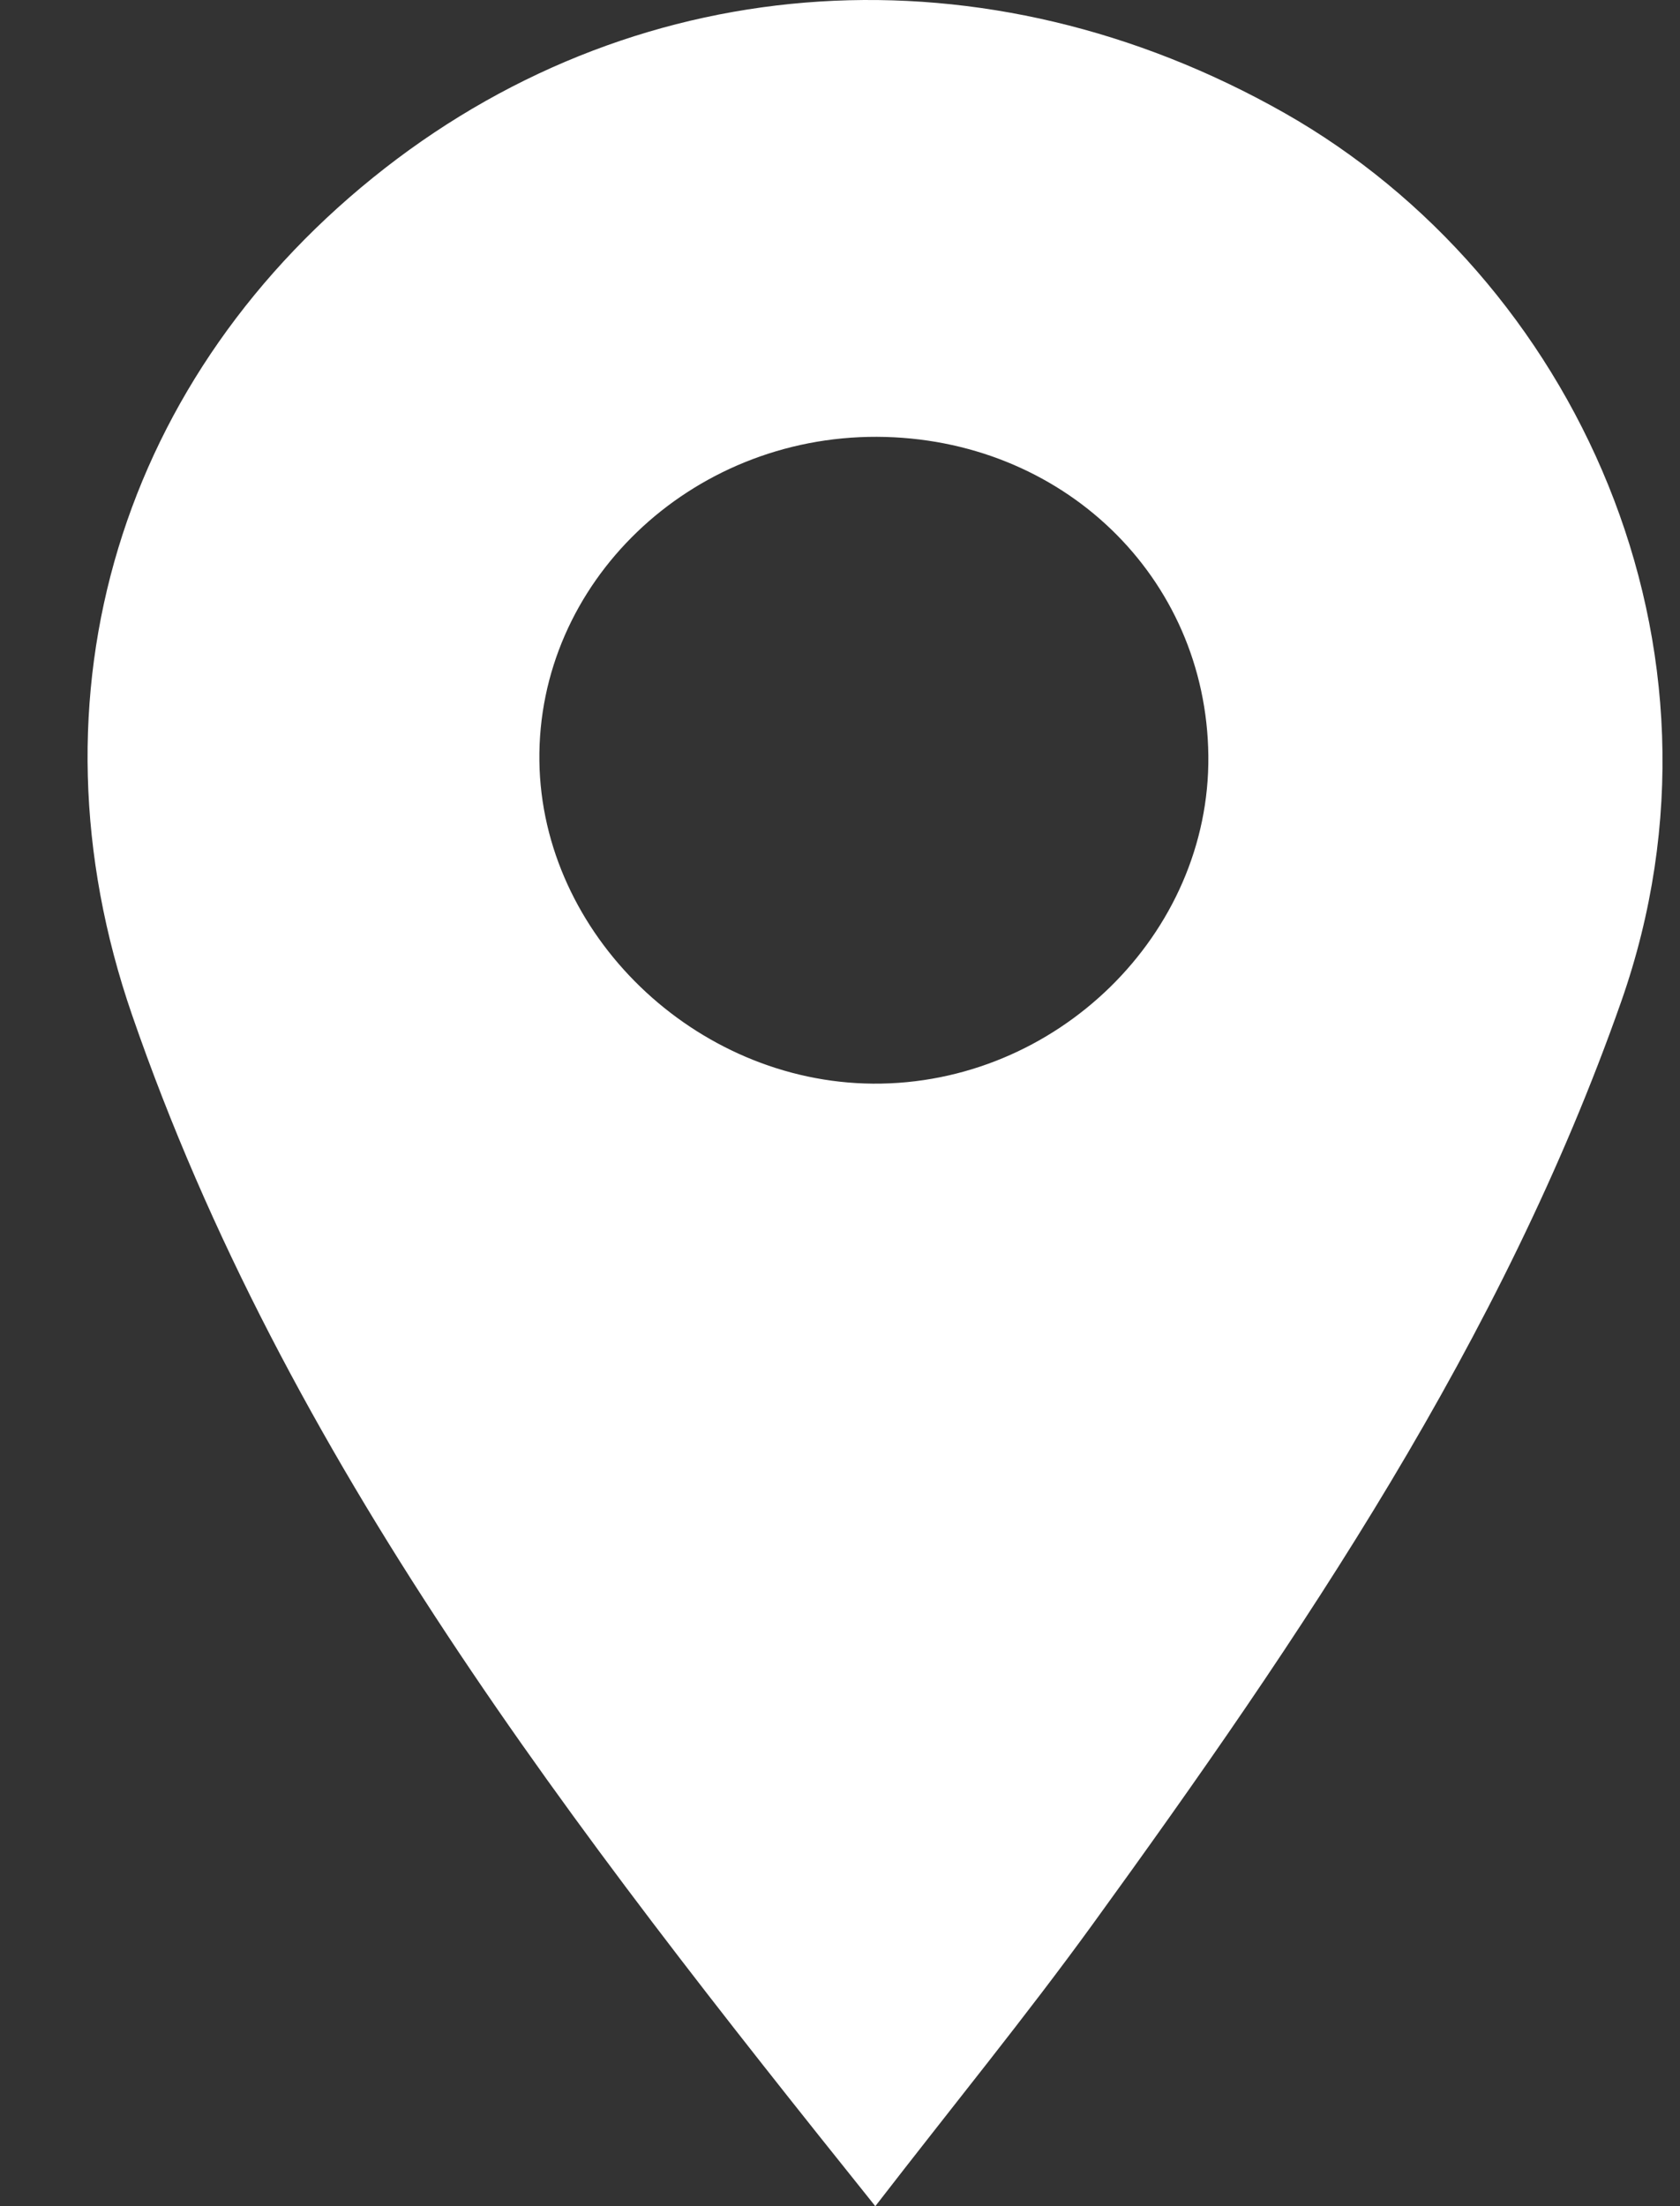 <svg width="16" height="21" viewBox="0 0 16 21" fill="none" xmlns="http://www.w3.org/2000/svg">
<rect x="0" y="0" width="16" height="21" fill="#333333" stroke="none"/>
<path d="M8.336 21C5.444 17.392 2.718 13.89 1.258 9.662C0.202 6.607 1.16 3.553 3.667 1.6C6.13 -0.317 9.388 -0.536 12.234 1.076C14.988 2.639 16.632 6.139 15.44 9.534C14.306 12.76 12.4 15.568 10.401 18.324C9.768 19.196 9.084 20.033 8.338 20.998L8.336 21ZM8.351 4.158C6.57 4.152 5.115 5.55 5.137 7.245C5.159 8.892 6.619 10.302 8.314 10.315C10.06 10.327 11.526 8.892 11.508 7.194C11.49 5.489 10.112 4.165 8.351 4.158Z" fill="white"/>
</svg>
